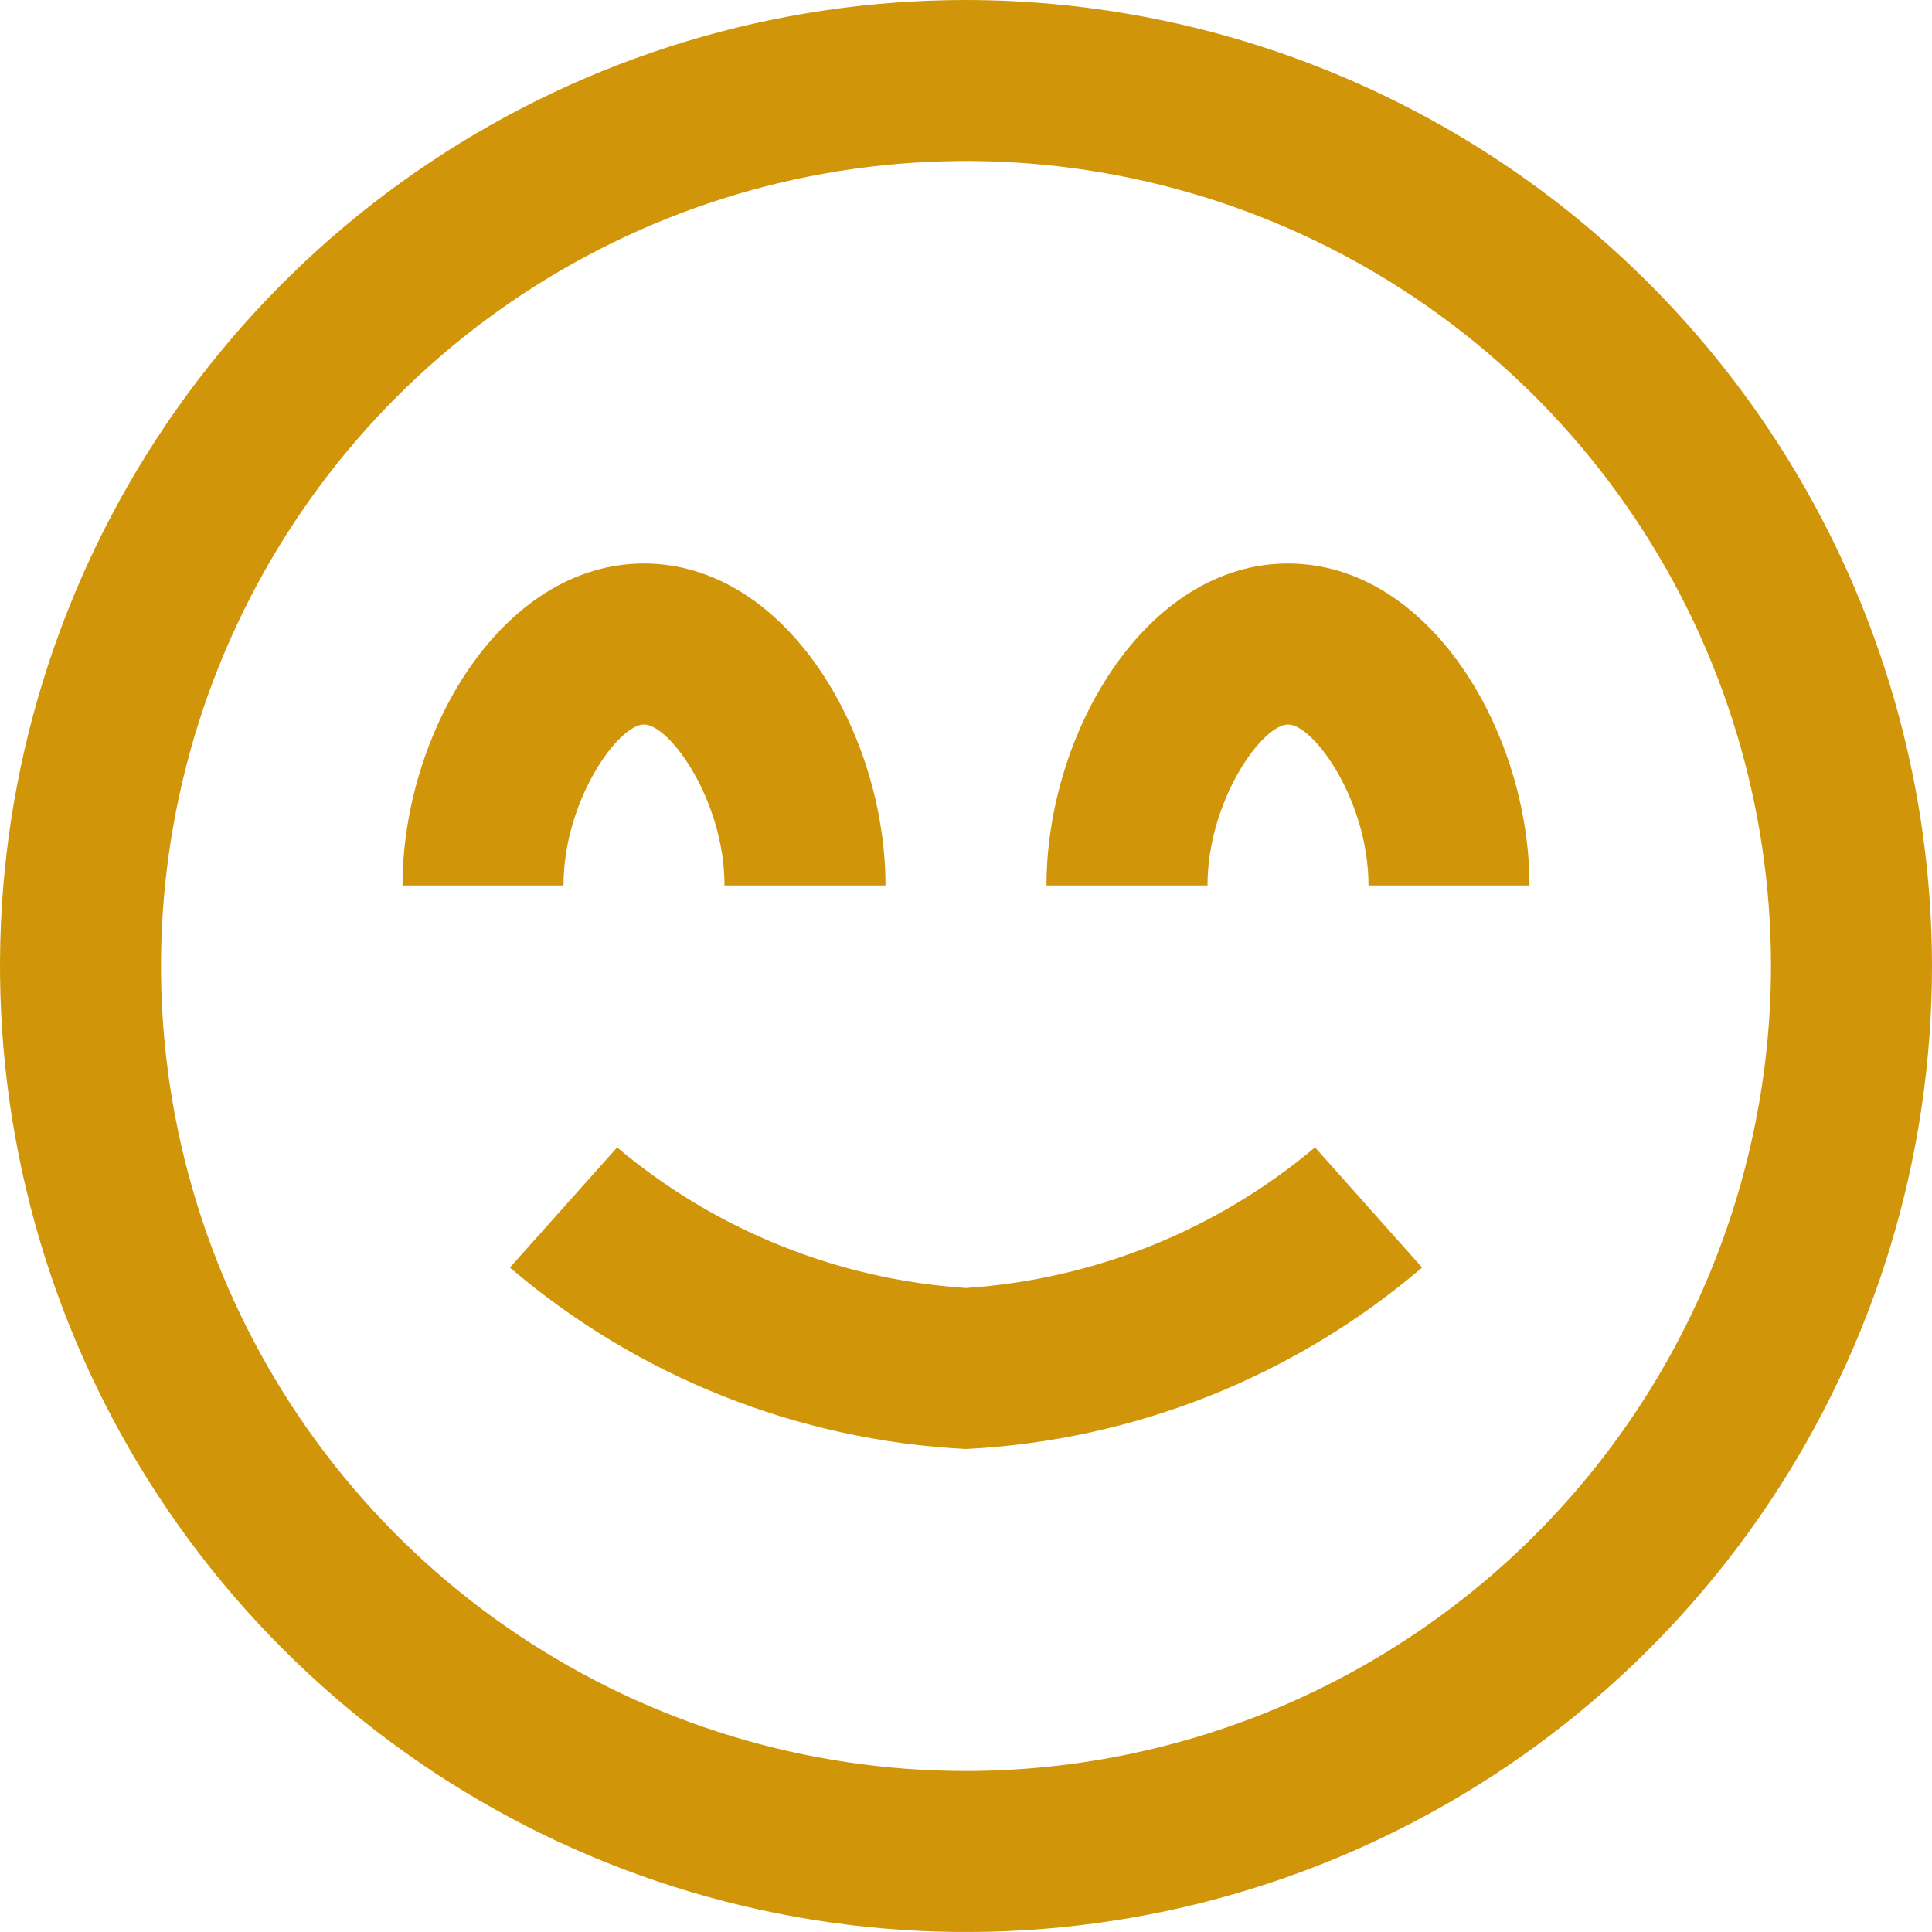 <svg width="526" height="526" viewBox="0 0 526 526" fill="none" xmlns="http://www.w3.org/2000/svg">
<path d="M358.031 312.378L387.18 345.1C352.379 374.83 308.713 392.201 263 394.5C217.287 392.201 173.621 374.83 138.82 345.1L168.013 312.4C194.8 334.933 228.074 348.337 263 350.667C297.941 348.328 331.228 334.917 358.031 312.378ZM526 263C526 315.016 510.575 365.865 481.677 409.115C452.778 452.365 411.703 486.074 363.646 505.98C315.589 525.886 262.708 531.094 211.691 520.946C160.674 510.799 113.812 485.75 77.031 448.969C40.25 412.188 15.201 365.326 5.054 314.309C-5.094 263.292 0.114 210.411 20.02 162.354C39.926 114.297 73.635 73.222 116.885 44.324C160.135 15.425 210.984 0 263 0C332.729 0.075 399.58 27.808 448.886 77.114C498.192 126.42 525.925 193.271 526 263ZM482.167 263C482.167 219.653 469.313 177.279 445.23 141.238C421.148 105.196 386.919 77.105 346.872 60.516C306.824 43.928 262.757 39.588 220.243 48.045C177.729 56.501 138.677 77.375 108.026 108.026C77.375 138.677 56.501 177.729 48.045 220.243C39.588 262.757 43.928 306.824 60.517 346.871C77.105 386.919 105.196 421.148 141.238 445.23C177.279 469.313 219.653 482.167 263 482.167C321.107 482.103 376.816 458.992 417.904 417.904C458.992 376.816 482.103 321.107 482.167 263ZM175.333 197.25C182.347 197.25 197.25 217.983 197.25 241.083H241.083C241.083 199.617 214.082 153.417 175.333 153.417C136.585 153.417 109.583 199.617 109.583 241.083H153.417C153.417 217.983 168.32 197.25 175.333 197.25ZM350.667 153.417C311.918 153.417 284.917 199.617 284.917 241.083H328.75C328.75 217.983 343.653 197.25 350.667 197.25C357.68 197.25 372.583 217.983 372.583 241.083H416.417C416.417 199.617 389.415 153.417 350.667 153.417Z" fill="#D1950A"/>
</svg>

